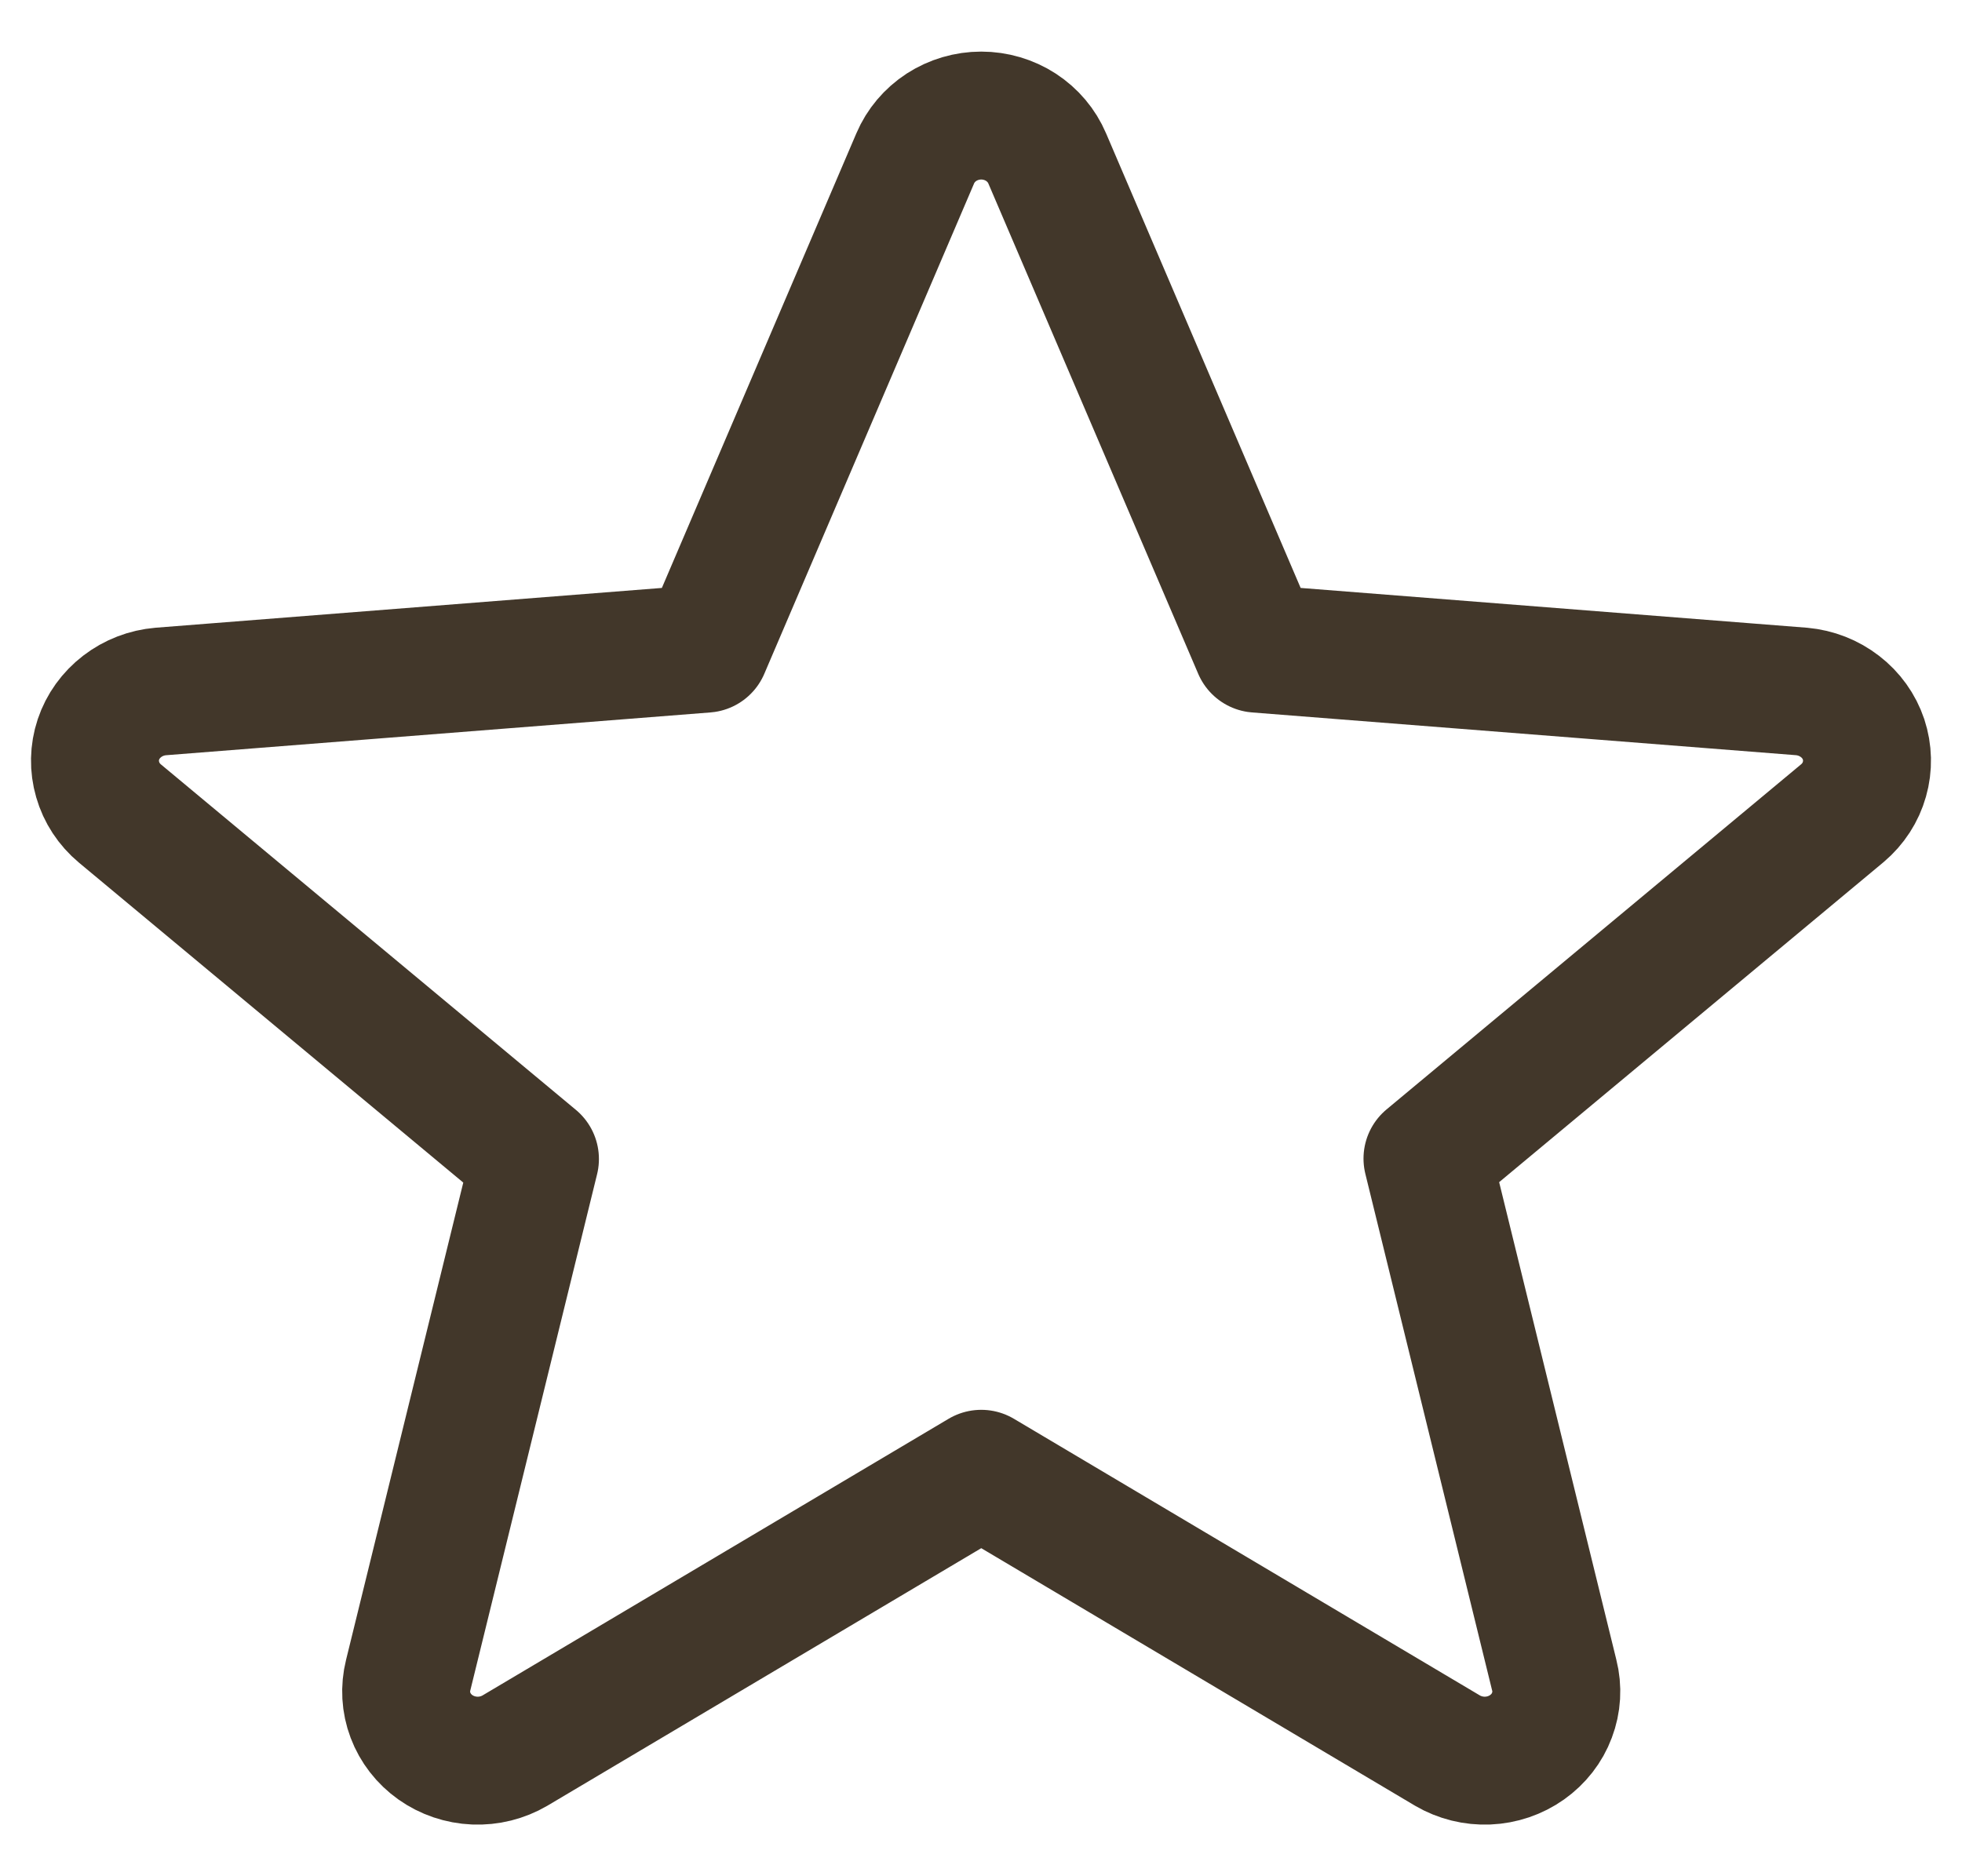 <svg xmlns="http://www.w3.org/2000/svg" fill="none" viewBox="0 0 23 22" height="22" width="23">
<path stroke-linejoin="round" stroke-linecap="round" stroke-width="1.5" stroke="#42372A" d="M11.503 17.281L16.969 20.527C17.111 20.61 17.276 20.651 17.441 20.644C17.607 20.637 17.767 20.583 17.901 20.488C18.035 20.393 18.137 20.263 18.193 20.112C18.25 19.962 18.26 19.798 18.22 19.642L16.734 13.585L21.599 9.534C21.723 9.429 21.813 9.291 21.856 9.137C21.9 8.983 21.896 8.821 21.846 8.669C21.795 8.517 21.699 8.383 21.57 8.284C21.441 8.184 21.285 8.123 21.121 8.108L14.736 7.606L12.276 1.857C12.213 1.709 12.106 1.582 11.968 1.492C11.831 1.403 11.668 1.355 11.503 1.355C11.337 1.355 11.175 1.403 11.037 1.492C10.899 1.582 10.792 1.709 10.729 1.857L8.27 7.606L1.885 8.108C1.719 8.122 1.562 8.183 1.432 8.283C1.302 8.383 1.205 8.517 1.154 8.67C1.103 8.823 1.1 8.987 1.145 9.141C1.189 9.295 1.28 9.434 1.406 9.539L6.271 13.59L4.785 19.642C4.746 19.798 4.755 19.962 4.812 20.112C4.869 20.263 4.97 20.393 5.104 20.488C5.238 20.583 5.398 20.637 5.564 20.644C5.73 20.651 5.894 20.61 6.036 20.527L11.503 17.281Z"></path>
</svg>
